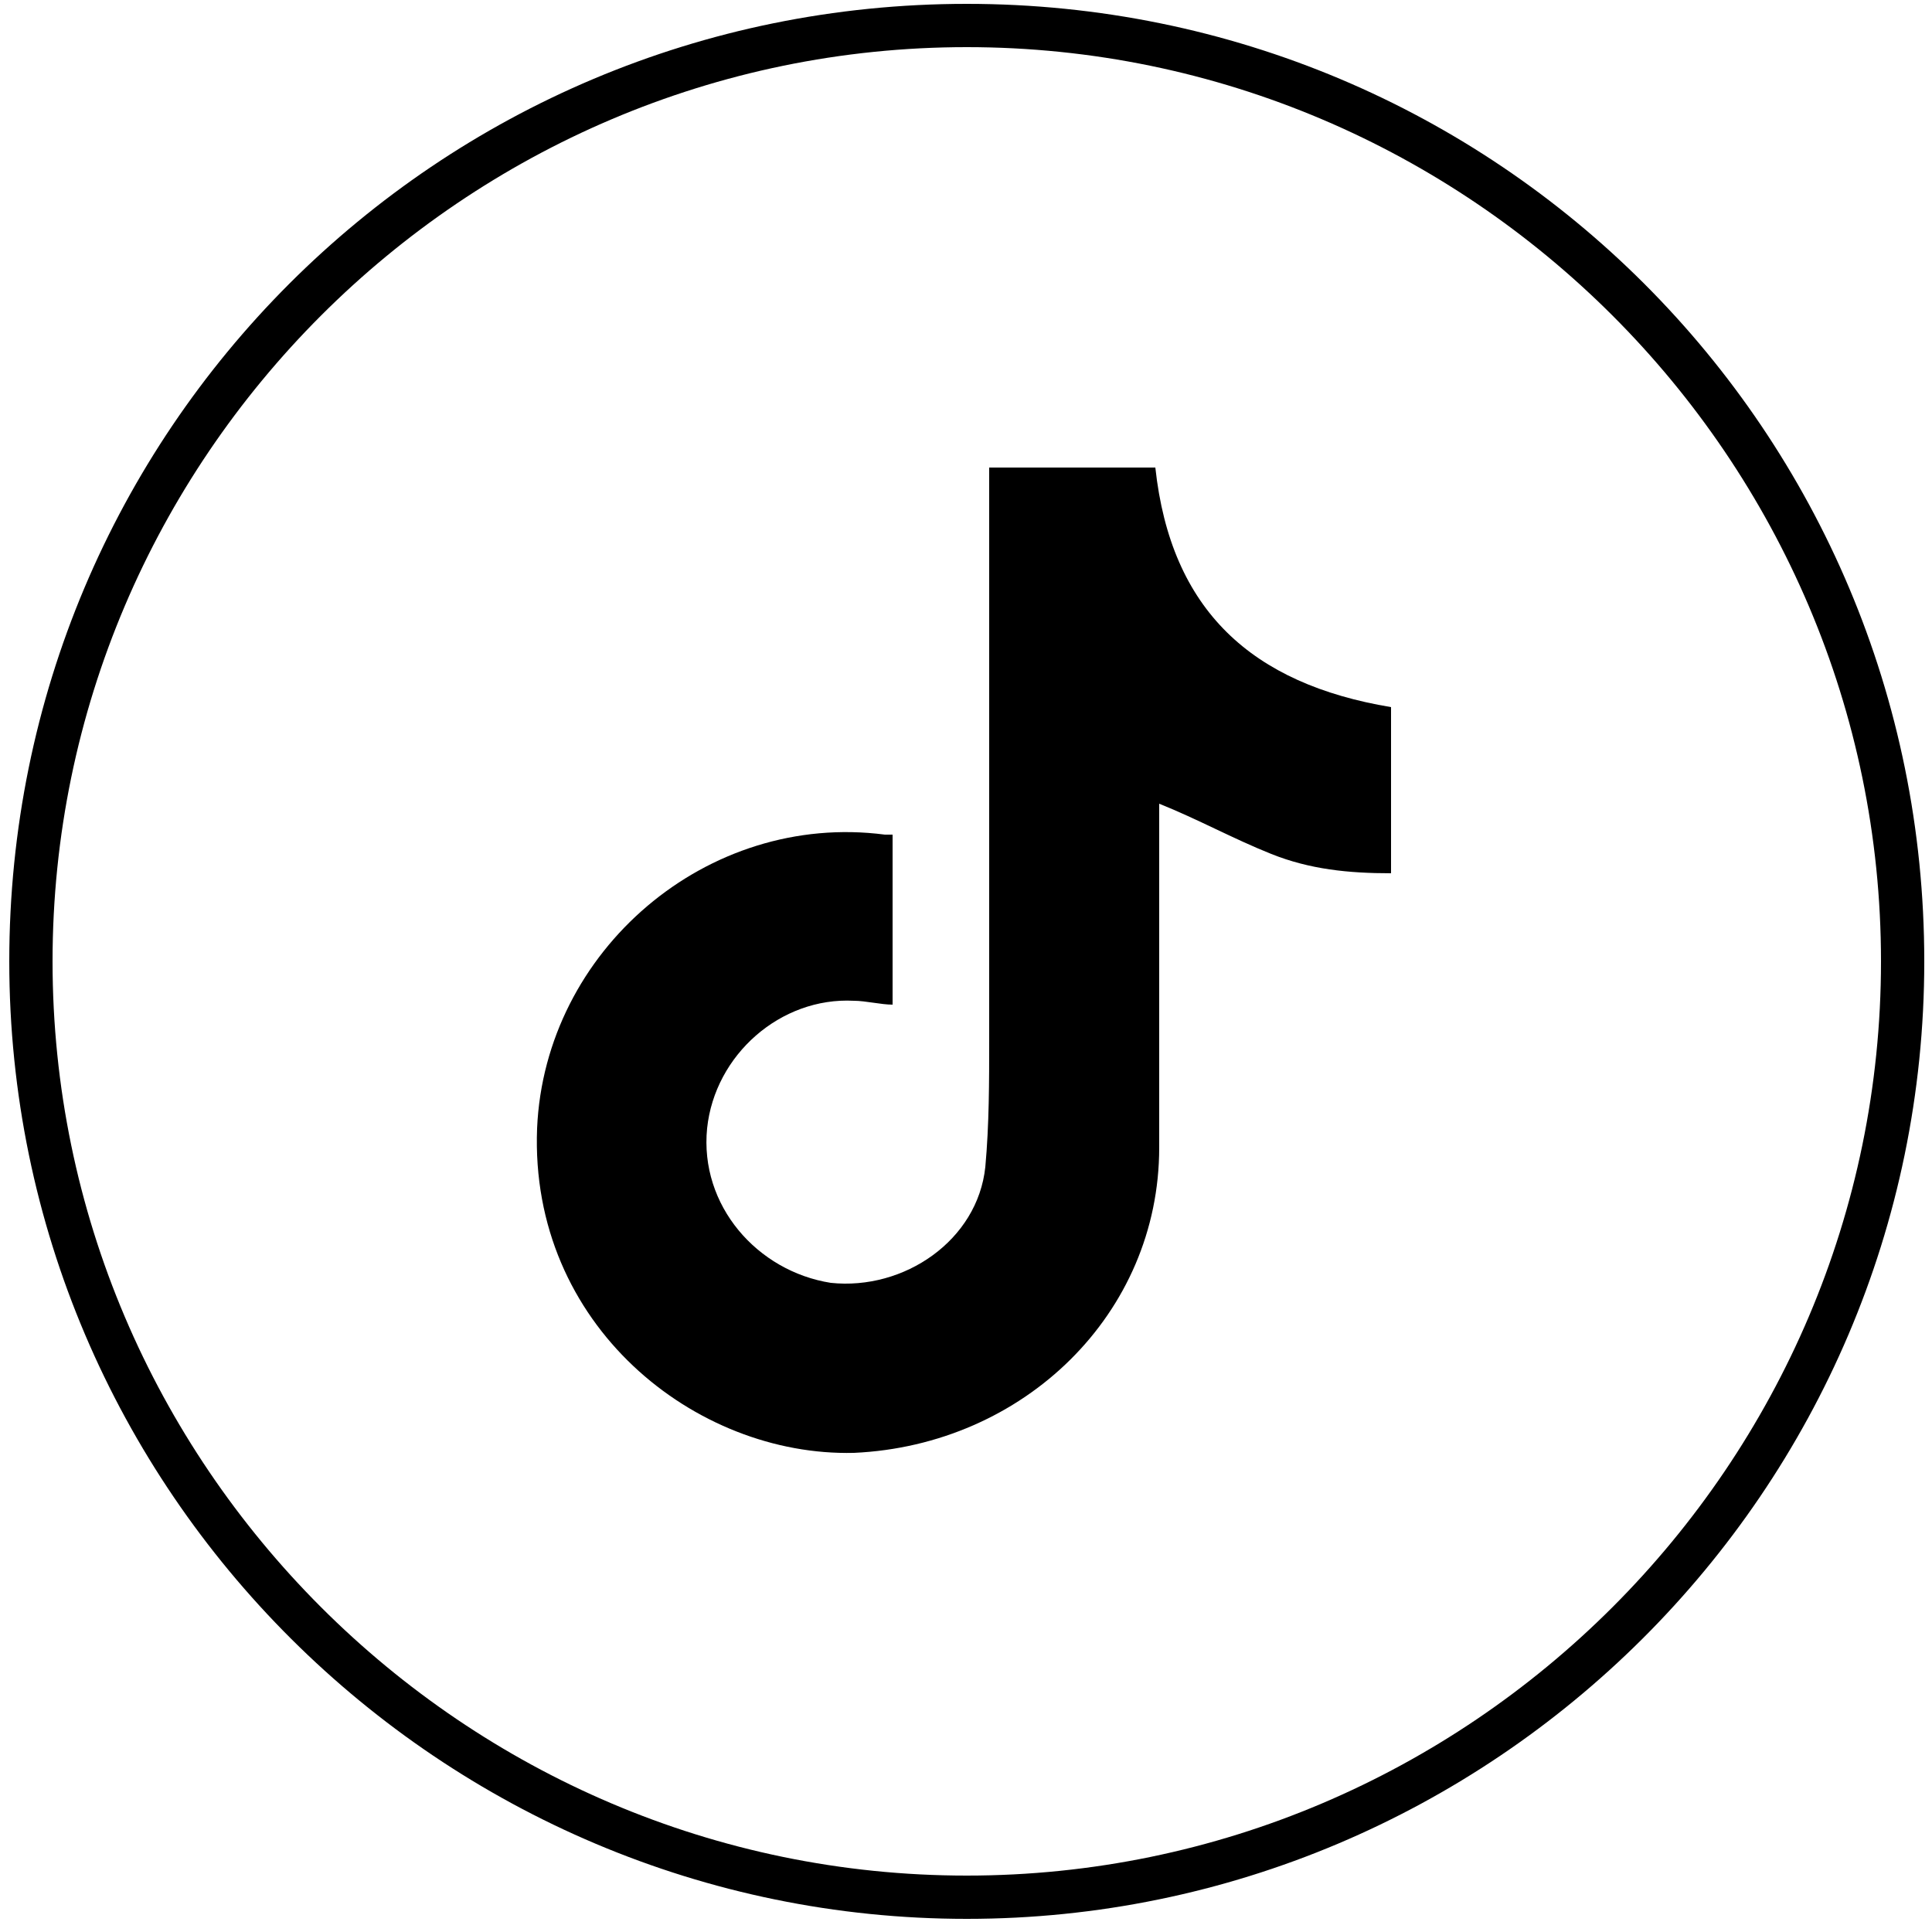 <svg version="1.1" id="Layer_1" xmlns="http://www.w3.org/2000/svg" xmlns:xlink="http://www.w3.org/1999/xlink" x="0px" y="0px" viewBox="0 0 50 50" style="enable-background:new 0 0 50 50;" xml:space="preserve">
<g id="FR0MeJ7IxT_Im8xjyQcFw" transform="matrix(1.4 0 0 1.4 250 250)">
	<g>
		<path d="M-160.7-143.1c-9.7,0-17.7-7.9-17.7-17.7s7.9-17.7,17.7-17.7s17.7,7.9,17.7,17.7S-151-143.1-160.7-143.1z M-160.7-177.7    c-9.3,0-16.9,7.6-16.9,16.9c0,9.3,7.6,16.9,16.9,16.9c9.3,0,16.9-7.6,16.9-16.9C-143.8-170.1-151.4-177.7-160.7-177.7z"/>
	</g>
</g>
<path d="M23.1,21.6c0,1.5,0,2.9,0,4.4c-0.3,0-0.7-0.1-1-0.1c-1.9-0.1-3.6,1.4-3.8,3.3c-0.2,2,1.3,3.7,3.2,4c1.9,0.2,3.8-1.1,4-3  c0.1-1.1,0.1-2.2,0.1-3.3c0-4.7,0-9.4,0-14.1c0-0.2,0-0.4,0-0.7c1.5,0,2.9,0,4.3,0c0.4,3.7,2.5,5.6,6.1,6.2c0,1.4,0,2.8,0,4.3  c-1.1,0-2.1-0.1-3.1-0.5S31,21.2,30,20.8c0,0.1,0,0.3,0,0.5c0,2.8,0,5.6,0,8.4c0,4.3-3.5,7.7-7.9,7.9c-4.1,0.1-8.4-3.3-8.2-8.4  c0.2-4.6,4.4-8.2,9-7.6C23,21.6,23,21.6,23.1,21.6z"/>
</svg>